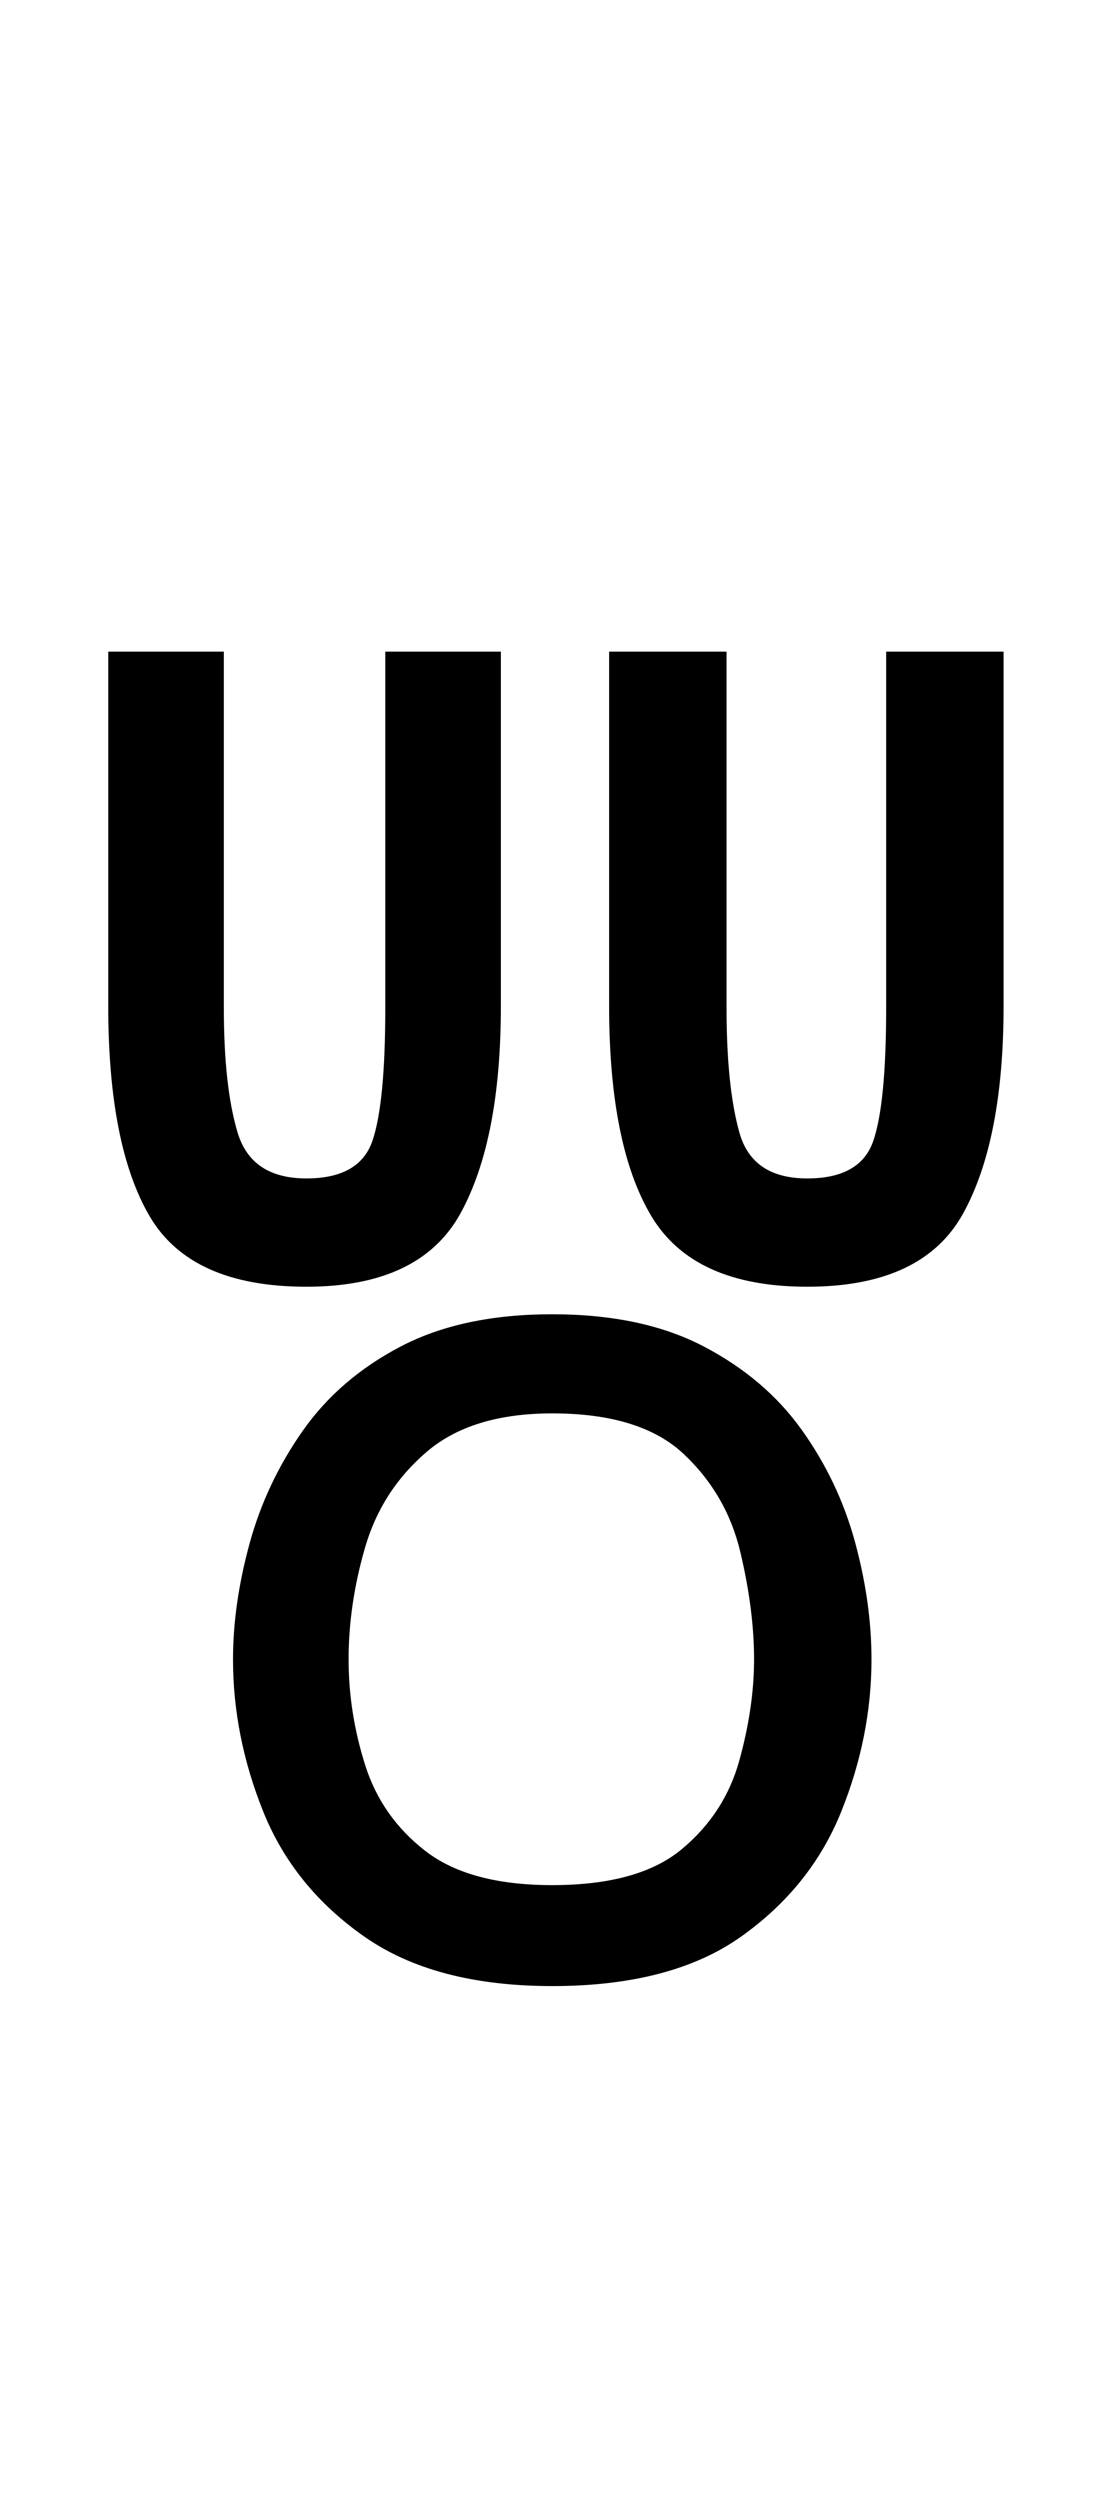 <?xml version="1.0" encoding="UTF-8" standalone="no"?>
<!DOCTYPE svg PUBLIC "-//W3C//DTD SVG 1.1//EN" "http://www.w3.org/Graphics/SVG/1.1/DTD/svg11.dtd">
 <svg xmlns="http://www.w3.org/2000/svg" xmlns:xlink="http://www.w3.org/1999/xlink" width="121" height="272.4"><path fill="black" d="M33.40 140.20L33.40 140.20Q20.80 140.20 16.30 132.50Q11.80 124.80 11.80 109.60L11.80 109.60L11.80 71L24.40 71L24.40 109.80Q24.40 118.40 25.90 123.40Q27.40 128.40 33.40 128.40L33.40 128.40Q39.20 128.40 40.60 124.30Q42 120.20 42 109.80L42 109.80L42 71L54.60 71L54.60 109.60Q54.60 124.20 50.20 132.20Q45.80 140.20 33.40 140.20ZM88 140.20L88 140.20Q75.60 140.20 71 132.50Q66.40 124.80 66.40 109.60L66.40 109.60L66.40 71L79.20 71L79.20 109.80Q79.20 118.40 80.60 123.40Q82 128.40 88 128.40L88 128.40Q93.80 128.40 95.20 124.30Q96.60 120.20 96.60 109.80L96.60 109.80L96.60 71L109.40 71L109.40 109.60Q109.40 124.20 105 132.20Q100.60 140.20 88 140.20ZM60.20 216.40L60.20 216.40Q47.40 216.40 39.70 211Q32 205.60 28.70 197.40Q25.40 189.20 25.40 180.80L25.40 180.80Q25.40 174.80 27.20 168.20Q29 161.60 33 155.90Q37 150.20 43.70 146.70Q50.40 143.20 60.20 143.20L60.20 143.20Q70 143.20 76.70 146.70Q83.40 150.20 87.40 155.80Q91.40 161.40 93.20 168Q95 174.60 95 180.80L95 180.80Q95 189.20 91.70 197.40Q88.40 205.60 80.80 211Q73.20 216.40 60.20 216.40ZM60.20 205.40L60.20 205.40Q69.60 205.40 74.30 201.50Q79 197.60 80.60 191.80Q82.20 186 82.20 180.80L82.20 180.80Q82.20 175.40 80.70 169.10Q79.20 162.80 74.50 158.40Q69.80 154 60.20 154L60.20 154Q51.40 154 46.50 158.20Q41.60 162.40 39.80 168.60Q38 174.80 38 180.80L38 180.80Q38 186.60 39.80 192.30Q41.60 198 46.40 201.70Q51.20 205.40 60.20 205.40Z"/></svg>